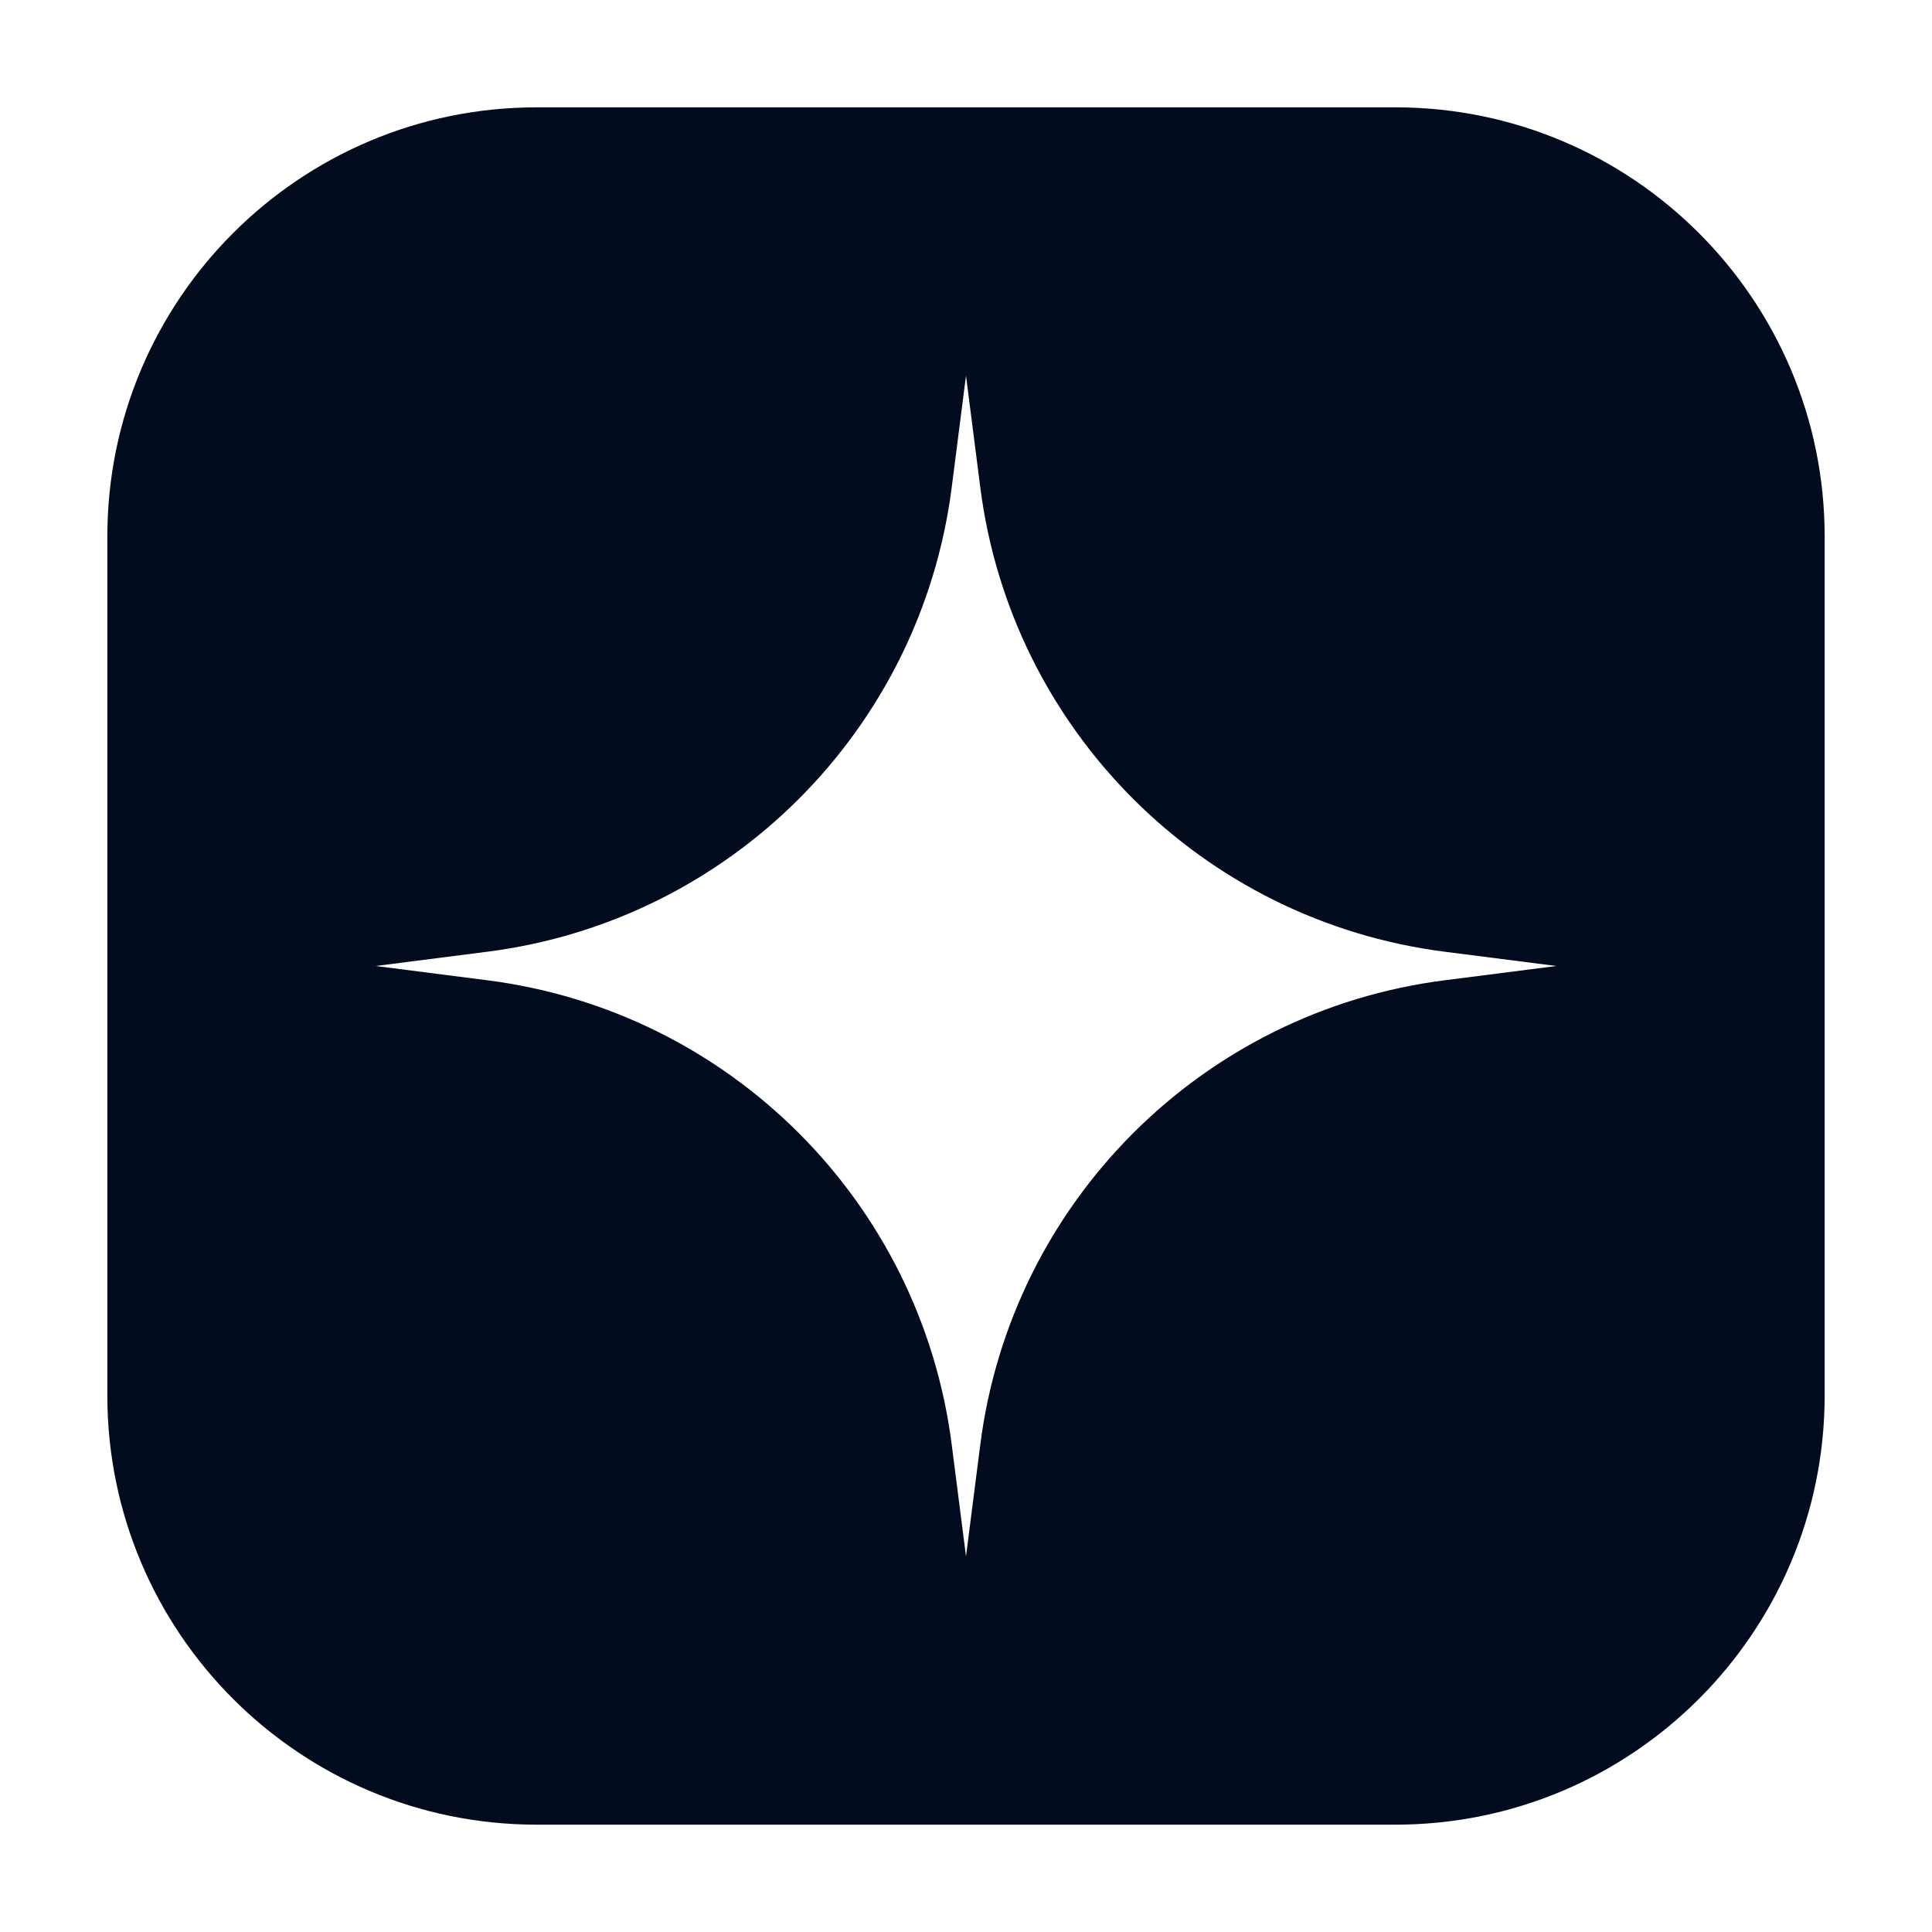 <svg width="36" height="36" viewBox="0 0 36 36" fill="none" xmlns="http://www.w3.org/2000/svg">
<path d="M26 2C30.418 2 34 5.582 34 10V26C34 30.418 30.418 34 26 34H10C5.582 34 2 30.418 2 26V10C2 5.582 5.582 2 10 2H26ZM17.734 9.08C17.158 13.599 13.599 17.158 9.08 17.734L7 18L9.08 18.266C13.599 18.842 17.158 22.401 17.734 26.92L18 29L18.266 26.92C18.842 22.401 22.401 18.842 26.92 18.266L29 18L26.92 17.734C22.401 17.158 18.842 13.599 18.266 9.08L18 7L17.734 9.08Z" fill="#030B1F"/>
</svg>

